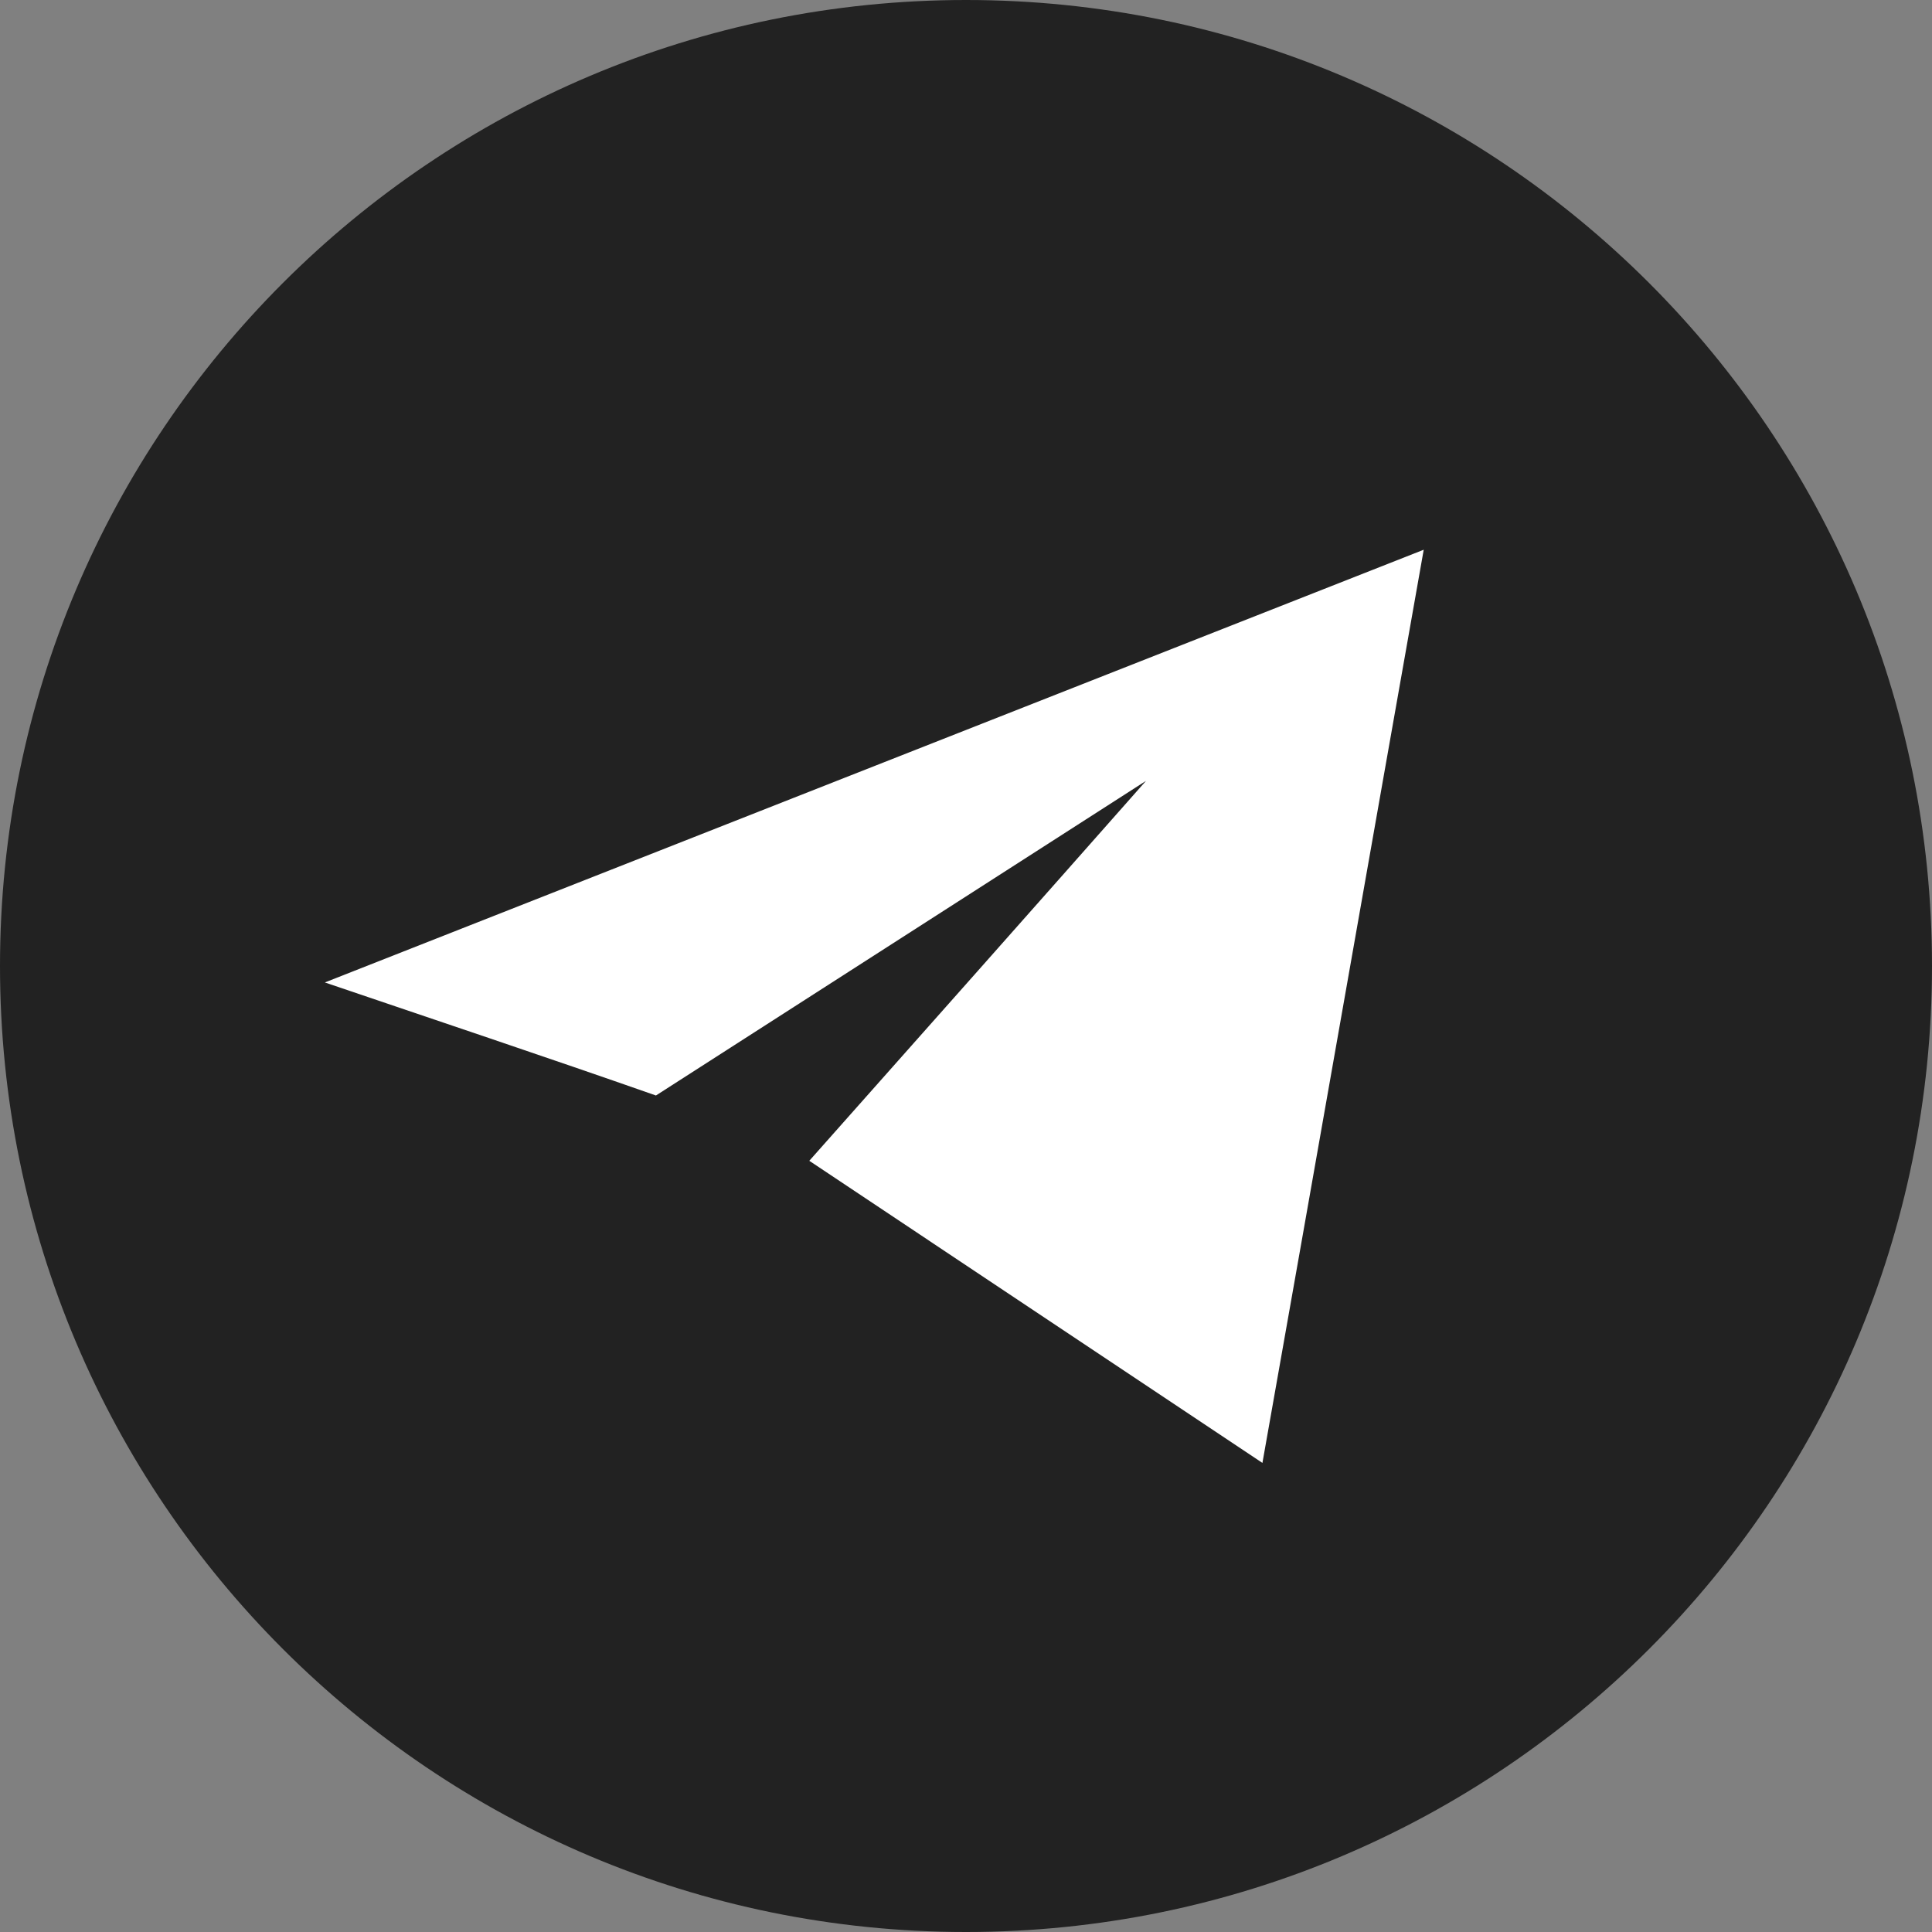 <?xml version="1.0" encoding="UTF-8"?> <svg xmlns="http://www.w3.org/2000/svg" width="35" height="35" viewBox="0 0 35 35" fill="none"><rect x="0" y="0" width="35" height="35" fill="#808080" stroke="none"/> <path d="M17.5 35C27.165 35 35 27.165 35 17.5C35 7.835 27.165 0 17.5 0C7.835 0 0 7.835 0 17.5C0 27.165 7.835 35 17.5 35Z" fill="#222222"></path> <path d="M5.885 17.798C12.521 15.185 19.156 12.572 25.792 9.959C24.815 15.473 23.848 20.988 22.87 26.502C20.134 24.681 17.397 22.85 14.661 21.029C16.698 18.735 18.735 16.44 20.761 14.146L11.883 19.846C9.887 19.146 7.881 18.477 5.885 17.798Z" fill="white"></path> </svg> 